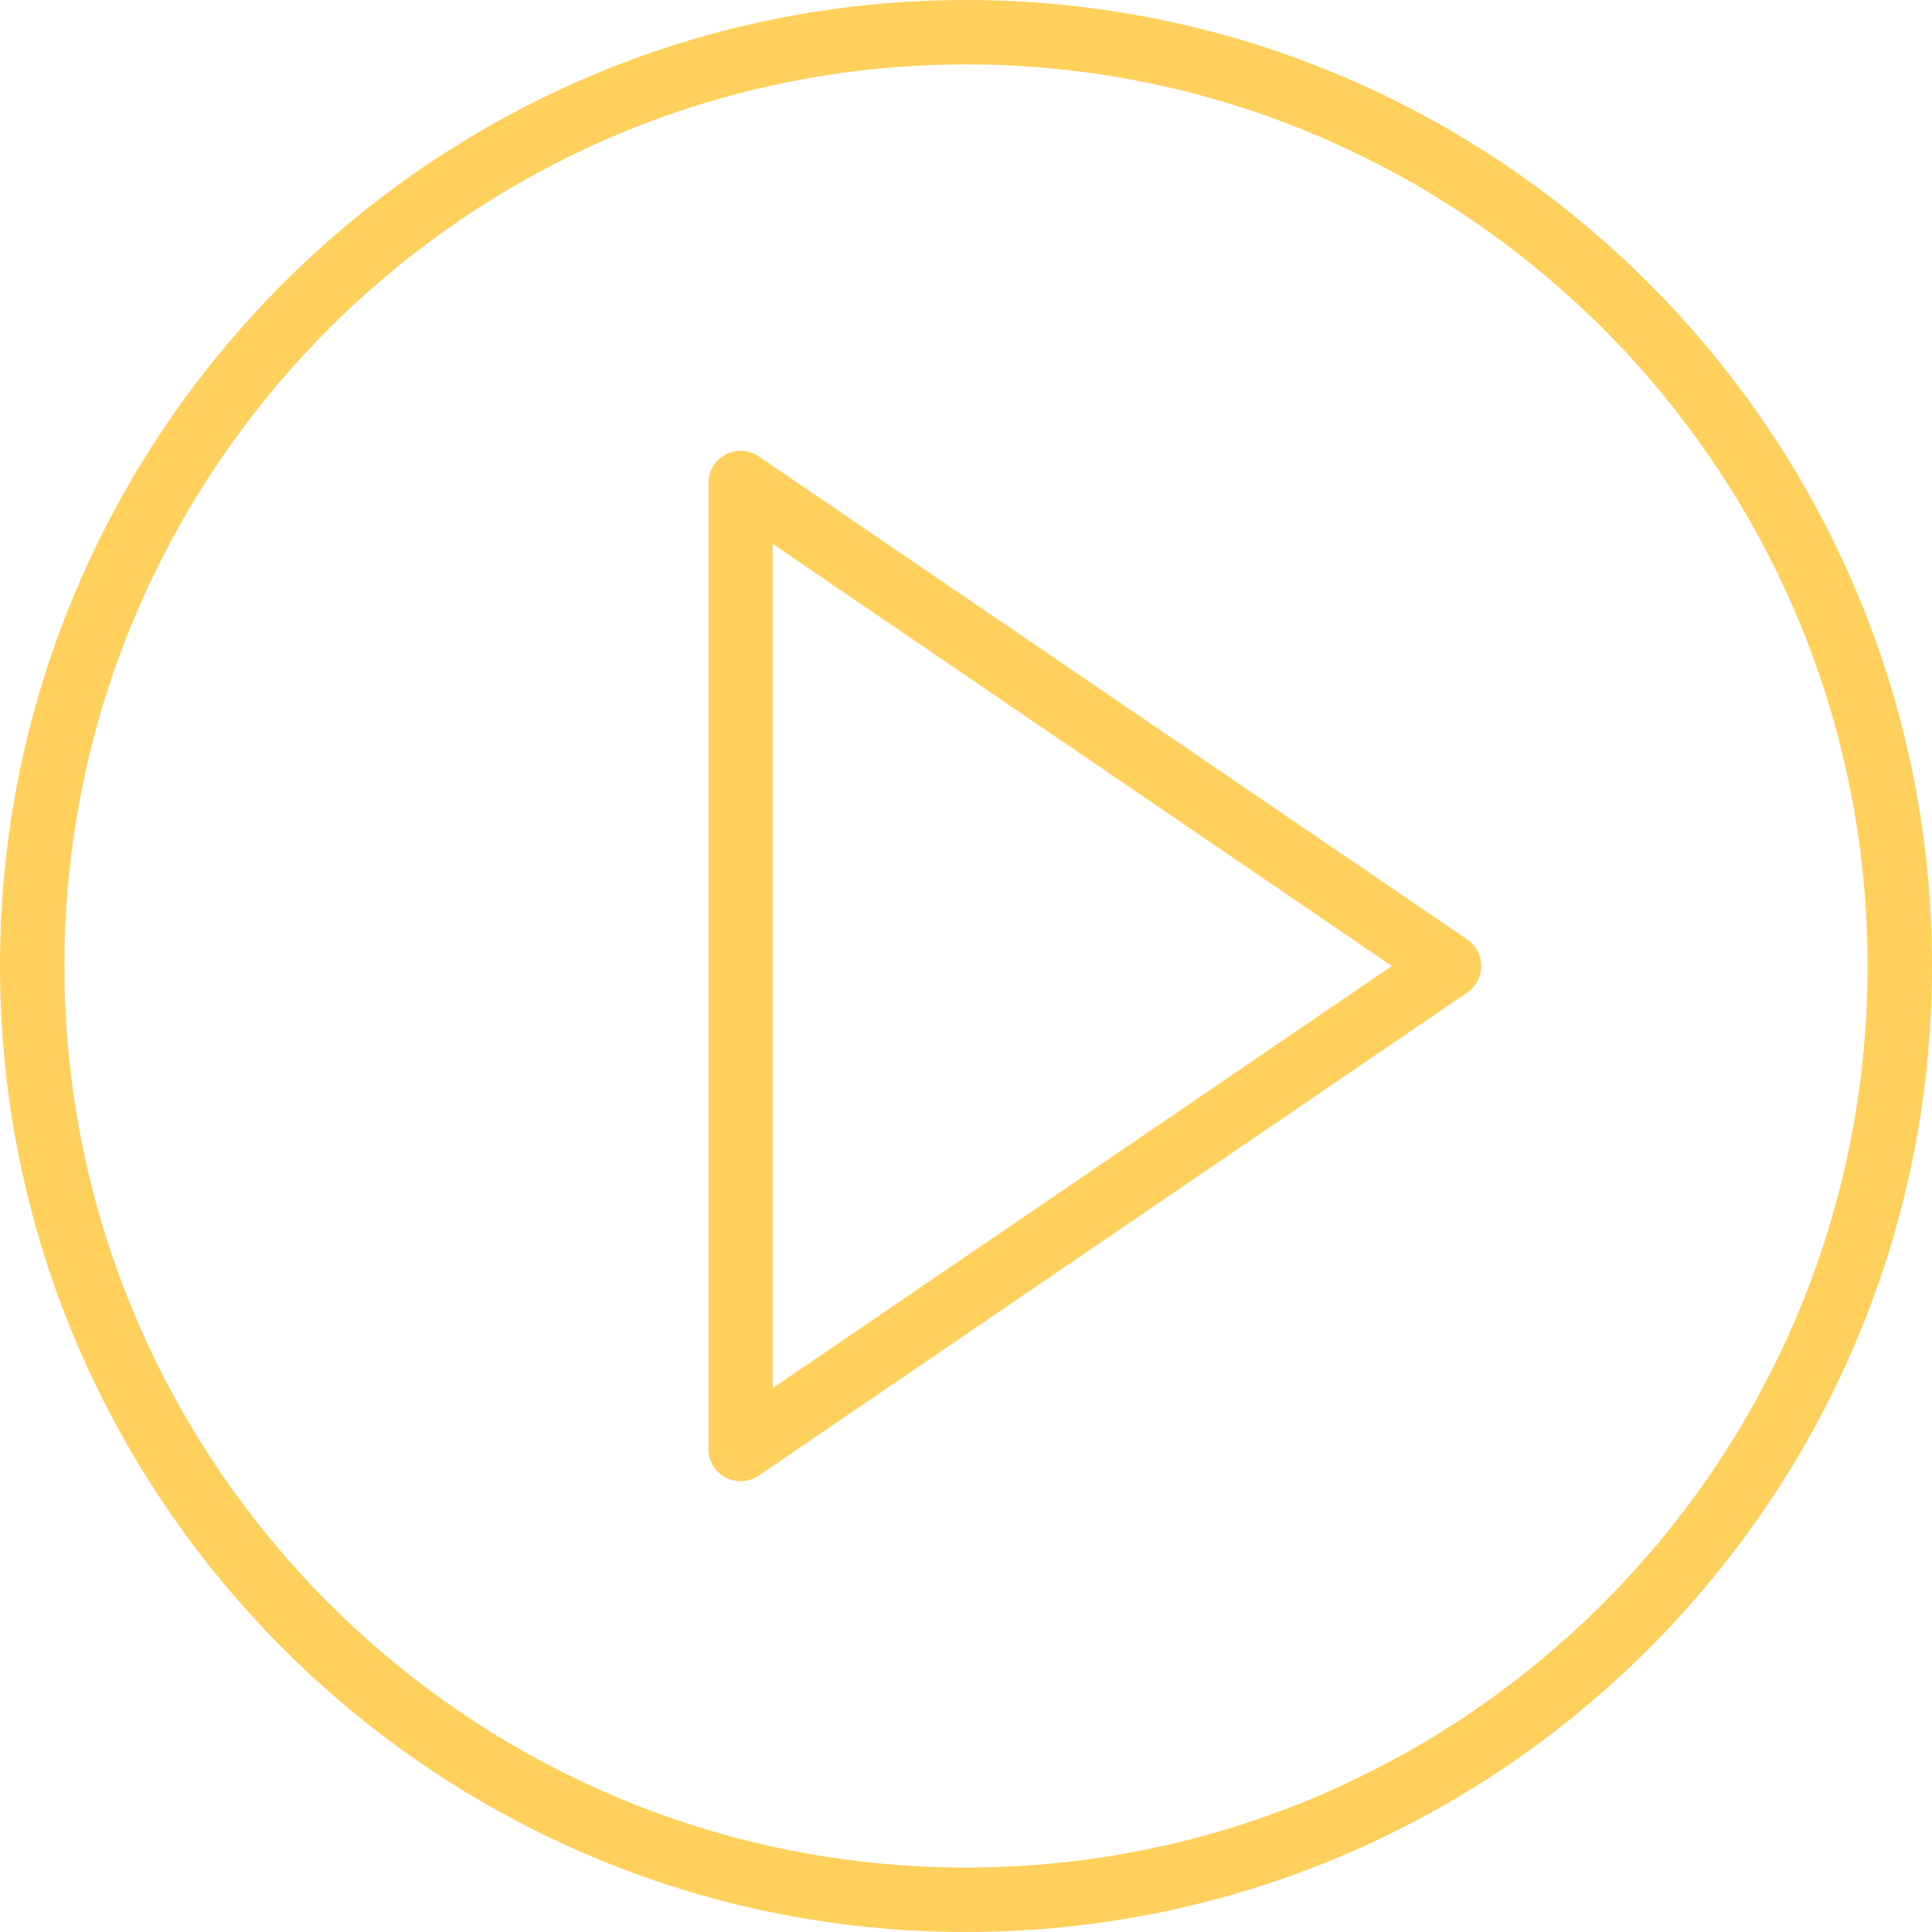 <?xml version="1.0" encoding="UTF-8"?> <svg xmlns="http://www.w3.org/2000/svg" width="38" height="38" viewBox="0 0 38 38" fill="none"> <path d="M28.857 18.477L14.924 8.977C14.729 8.845 14.478 8.831 14.271 8.94C14.063 9.05 13.934 9.265 13.934 9.5V28.5C13.934 28.735 14.063 28.95 14.271 29.06C14.364 29.109 14.466 29.133 14.567 29.133C14.692 29.133 14.816 29.096 14.924 29.023L28.857 19.523C29.03 19.405 29.134 19.21 29.134 19C29.134 18.79 29.03 18.595 28.857 18.477ZM15.2 27.301V10.699L27.376 19L15.2 27.301Z" fill="#FFD15C"></path> <path d="M19 0C8.523 0 0 8.523 0 19C0 29.477 8.523 38 19 38C29.477 38 38 29.477 38 19C38 8.523 29.477 0 19 0ZM19 36.733C9.222 36.733 1.267 28.778 1.267 19C1.267 9.222 9.222 1.267 19 1.267C28.778 1.267 36.733 9.222 36.733 19C36.733 28.778 28.778 36.733 19 36.733Z" fill="#FFD15C"></path> </svg> 